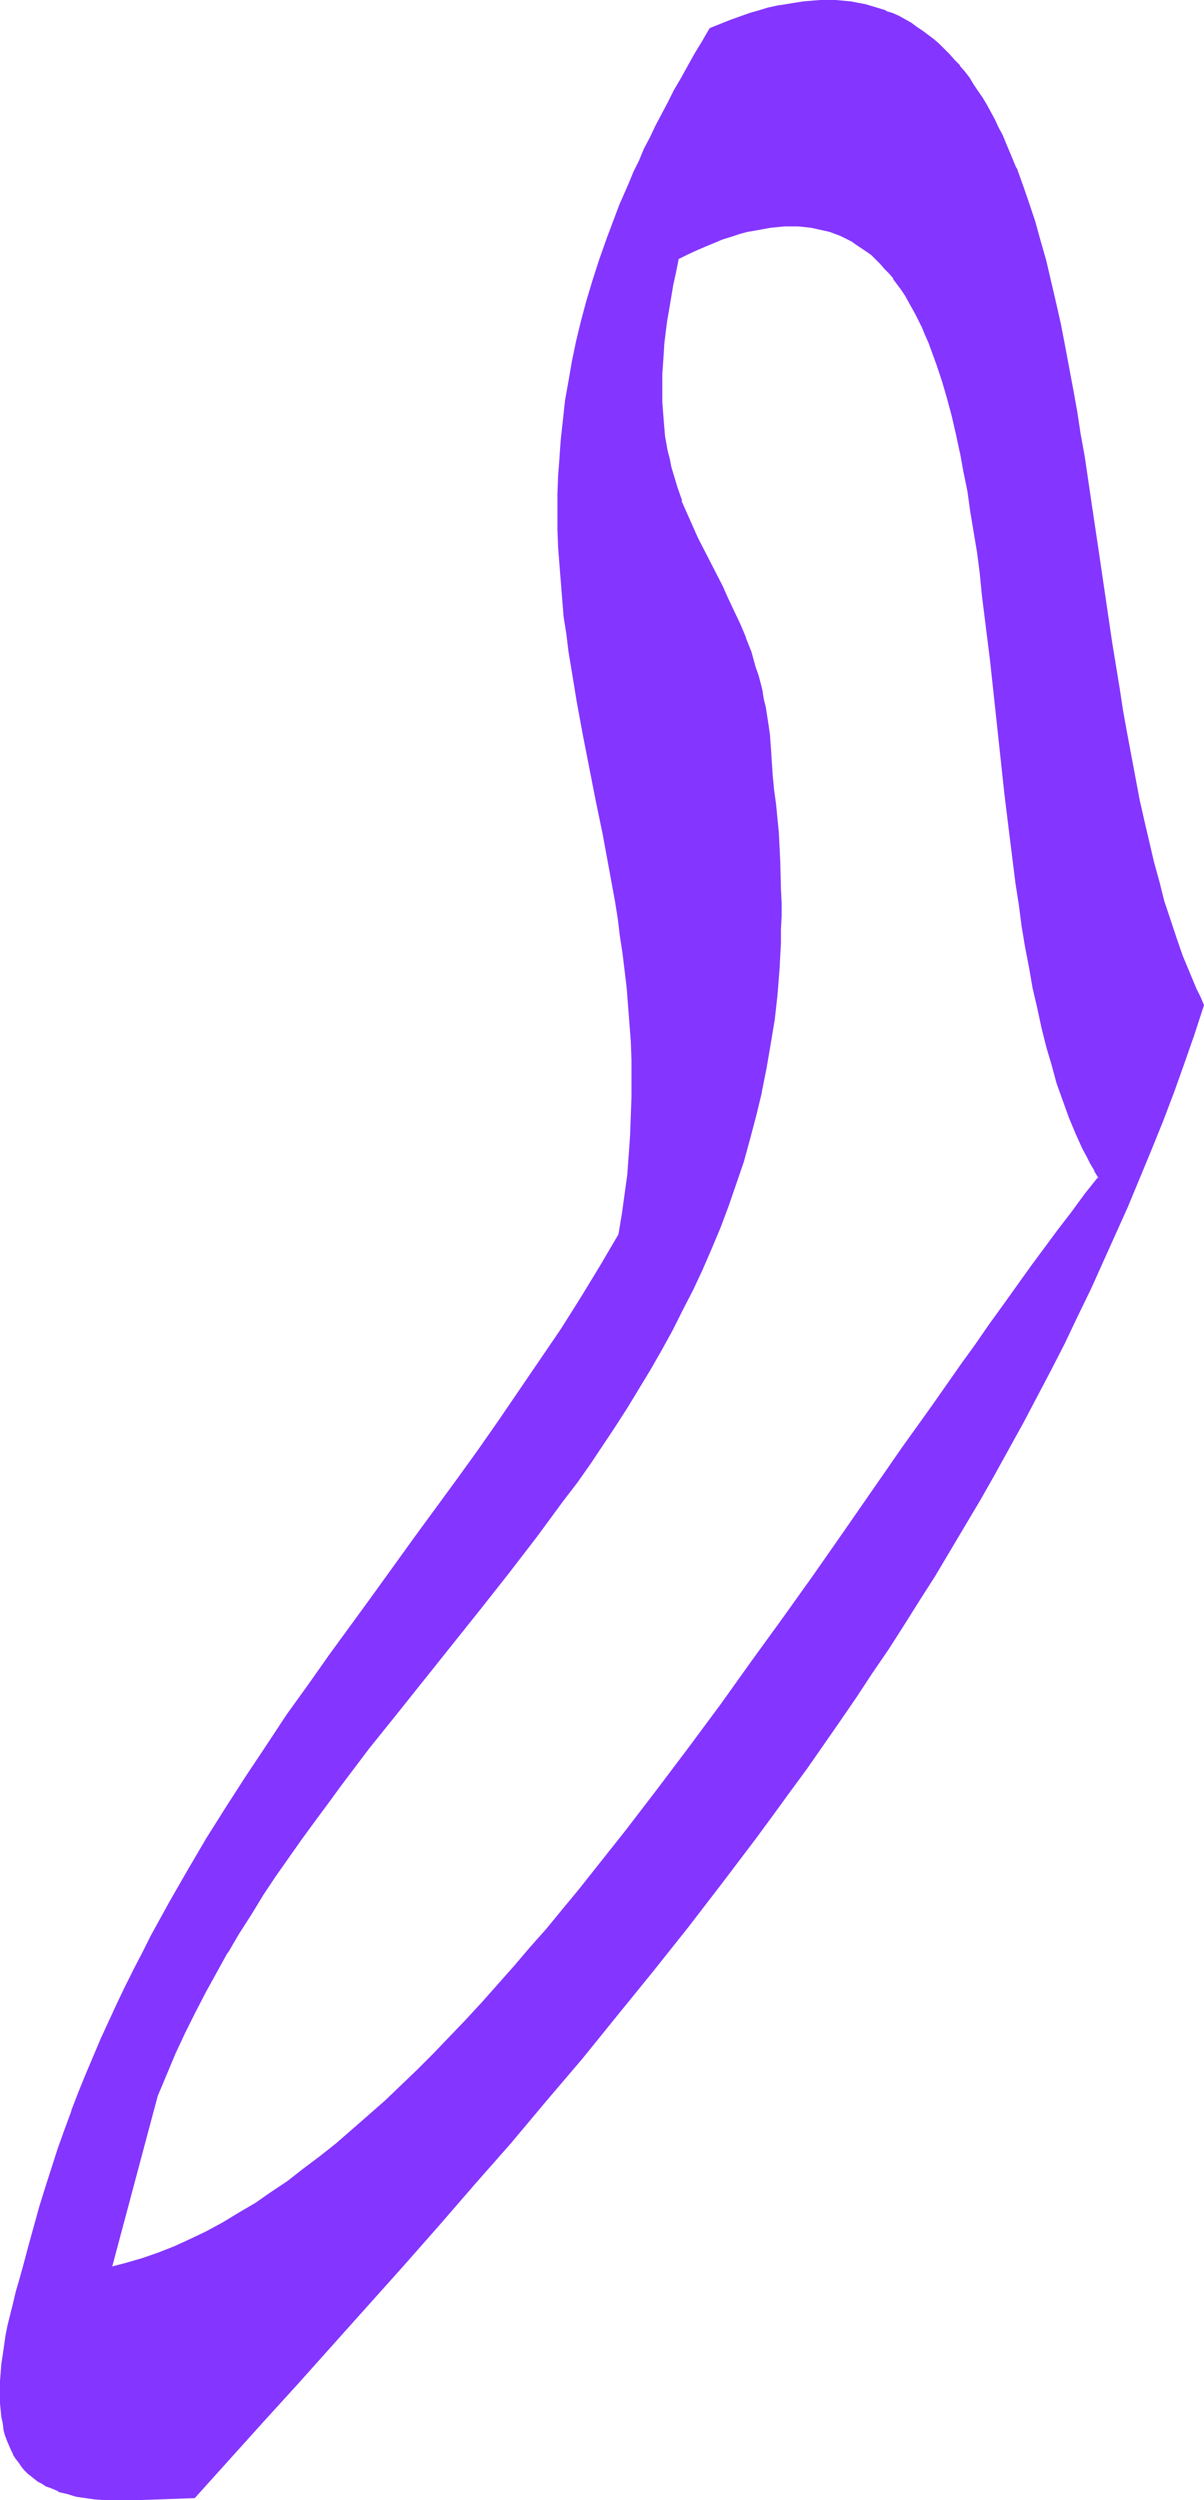 <?xml version="1.0" encoding="UTF-8" standalone="no"?>
<svg
   version="1.0"
   width="75.07mm"
   height="155.797mm"
   id="svg5"
   sodipodi:docname="Smudge Ital-Cond Punc 15.wmf"
   xmlns:inkscape="http://www.inkscape.org/namespaces/inkscape"
   xmlns:sodipodi="http://sodipodi.sourceforge.net/DTD/sodipodi-0.dtd"
   xmlns="http://www.w3.org/2000/svg"
   xmlns:svg="http://www.w3.org/2000/svg">
  <sodipodi:namedview
     id="namedview5"
     pagecolor="#ffffff"
     bordercolor="#000000"
     borderopacity="0.25"
     inkscape:showpageshadow="2"
     inkscape:pageopacity="0.0"
     inkscape:pagecheckerboard="0"
     inkscape:deskcolor="#d1d1d1"
     inkscape:document-units="mm" />
  <defs
     id="defs1">
    <pattern
       id="WMFhbasepattern"
       patternUnits="userSpaceOnUse"
       width="6"
       height="6"
       x="0"
       y="0" />
  </defs>
  <path
     style="fill:#8435ff;fill-opacity:1;fill-rule:evenodd;stroke:none"
     d="m 26.175,534.059 10.826,-40.559 1.939,-5.009 2.262,-4.848 2.262,-5.009 2.424,-4.686 2.424,-4.848 2.585,-4.686 2.585,-4.525 2.747,-4.686 2.747,-4.525 2.908,-4.363 2.908,-4.525 3.07,-4.363 3.07,-4.363 3.07,-4.201 3.07,-4.363 3.232,-4.201 6.463,-8.403 6.625,-8.403 13.249,-16.644 6.625,-8.241 6.625,-8.403 6.463,-8.403 6.301,-8.564 3.07,-4.201 3.07,-4.363 3.07,-4.363 2.908,-4.363 2.908,-4.525 2.747,-4.525 2.747,-4.525 2.585,-4.525 2.585,-4.686 2.424,-4.686 2.424,-4.848 2.262,-4.848 2.1,-4.848 2.1,-5.009 1.939,-5.009 1.777,-5.171 1.616,-5.333 1.616,-5.171 1.454,-5.494 1.293,-5.494 1.131,-5.656 0.969,-5.656 0.808,-5.817 0.323,-2.909 0.323,-2.909 0.485,-6.14 0.162,-3.07 0.162,-3.07 0.162,-3.07 v -3.232 -3.07 -3.232 l -0.162,-6.464 -0.323,-3.393 -0.162,-3.393 -0.323,-3.232 -0.323,-3.393 -0.323,-3.555 -0.485,-3.393 v -2.424 l -0.162,-2.424 -0.162,-2.424 -0.323,-2.262 -0.323,-2.262 -0.323,-2.101 -0.323,-2.101 -0.323,-1.939 -0.485,-1.939 -0.485,-1.939 -0.485,-1.939 -0.485,-1.778 -0.646,-1.778 -0.485,-1.616 -1.293,-3.393 -1.293,-3.232 -1.293,-3.07 -1.454,-2.909 -1.454,-2.909 -2.908,-5.656 -2.747,-5.656 -1.454,-2.909 -1.131,-2.909 -1.293,-3.07 -0.969,-3.07 -1.131,-3.232 -0.323,-1.778 -0.485,-1.616 -0.323,-1.778 -0.323,-1.939 -0.323,-1.778 -0.323,-1.939 -0.162,-1.939 -0.162,-2.101 -0.162,-2.101 V 92.592 90.491 88.067 l 0.162,-2.262 0.162,-2.424 0.162,-2.585 0.323,-2.585 0.323,-2.585 0.485,-2.747 0.485,-2.909 0.485,-2.909 0.646,-3.07 0.808,-3.07 2.1,-1.131 2.262,-0.97 2.1,-0.97 2.1,-0.808 1.939,-0.808 1.939,-0.646 1.939,-0.646 1.939,-0.485 1.777,-0.485 1.939,-0.323 1.616,-0.323 1.777,-0.162 h 1.616 l 1.616,-0.162 1.616,0.162 h 1.616 l 1.454,0.323 1.616,0.162 1.293,0.323 1.454,0.485 1.454,0.485 1.293,0.485 1.293,0.646 1.293,0.646 1.131,0.646 2.424,1.778 1.131,0.808 1.131,0.97 0.969,1.131 0.969,1.131 1.131,1.131 0.969,1.293 0.808,1.131 0.969,1.293 0.969,1.454 0.808,1.454 0.808,1.454 0.808,1.616 0.808,1.454 0.808,1.616 0.808,1.778 0.646,1.616 0.646,1.778 1.454,3.717 1.131,3.717 1.131,4.04 1.131,4.201 0.969,4.201 0.969,4.363 0.969,4.525 0.808,4.525 0.808,4.848 0.808,4.848 0.646,4.848 0.646,5.009 0.646,5.009 0.646,5.009 1.131,10.342 1.131,10.503 1.131,10.665 1.131,10.503 1.293,10.503 0.646,5.171 0.808,5.171 0.646,5.009 0.808,5.171 0.808,4.848 0.808,5.009 0.969,4.686 0.969,4.686 1.131,4.686 1.131,4.363 1.131,4.525 1.293,4.201 1.454,4.04 1.454,3.878 1.454,3.878 0.808,1.778 0.808,1.778 0.969,1.778 0.808,1.778 0.969,1.616 0.969,1.616 -3.07,4.04 -3.232,4.201 -3.07,4.201 -3.232,4.363 -3.232,4.363 -3.232,4.525 -3.393,4.525 -3.232,4.686 -3.393,4.686 -3.393,4.686 -3.393,4.848 -3.393,4.848 -6.786,9.695 -7.109,10.019 -6.948,10.019 -7.109,10.18 -7.271,10.18 -7.271,10.019 -7.271,10.019 -7.271,10.019 -7.594,9.857 -7.433,9.695 -3.716,4.848 -3.716,4.686 -3.716,4.686 -3.878,4.686 -3.716,4.525 -3.878,4.363 -3.716,4.525 -3.878,4.201 -3.716,4.201 -3.878,4.201 -3.878,4.04 -3.716,3.878 -3.878,3.878 -3.878,3.717 -3.716,3.555 -3.878,3.393 -3.716,3.393 -3.878,3.232 -3.878,3.07 -3.878,3.07 -3.716,2.747 -3.878,2.747 -3.716,2.424 -3.878,2.424 -3.716,2.101 -3.878,2.101 -3.878,1.939 -3.716,1.616 -3.716,1.454 -3.878,1.454 -3.716,1.131 z M 167.394,6.787 l -1.777,3.07 -1.777,2.909 -1.616,2.909 -1.616,2.747 -1.616,2.909 -1.454,2.747 -1.454,2.909 -1.454,2.747 -1.293,2.747 -1.293,2.747 -1.293,2.585 -1.293,2.747 -1.131,2.585 -1.131,2.747 -0.969,2.585 -1.131,2.585 -0.969,2.585 -0.969,2.585 -1.777,4.848 -1.616,5.009 -1.293,5.009 -1.293,4.686 -1.131,4.848 -0.969,4.525 -0.969,4.686 -0.646,4.525 -0.646,4.525 -0.485,4.525 -0.323,4.363 -0.162,4.201 -0.162,4.363 -0.162,4.201 0.162,4.201 0.162,4.201 0.162,4.201 0.323,4.04 0.323,4.04 0.485,4.04 0.485,4.04 0.646,4.04 0.485,3.878 1.293,7.918 1.454,7.918 3.07,15.513 1.616,7.918 1.454,7.918 1.454,7.918 0.646,4.04 0.646,4.04 0.485,4.04 0.646,4.201 0.323,4.04 0.485,4.201 0.323,4.201 0.162,4.201 0.162,4.363 0.162,4.363 v 4.363 l -0.162,4.363 -0.162,4.525 -0.323,4.686 -0.485,4.525 -0.485,4.686 -0.808,4.848 -0.646,4.848 -4.524,7.433 -4.524,7.433 -4.686,7.272 -4.686,7.272 -4.847,7.11 -5.009,7.11 -4.847,6.948 -5.009,6.948 -10.179,13.897 -10.018,13.735 -10.018,13.897 -5.009,6.948 -4.847,7.11 -4.847,7.11 -4.847,7.272 -4.686,7.272 -4.524,7.272 -4.524,7.595 -4.363,7.595 -4.201,7.756 -2.1,3.878 -2.1,4.04 -1.939,4.04 -1.939,4.04 -1.939,4.04 -1.777,4.201 -1.939,4.201 -1.777,4.363 -1.616,4.201 -1.777,4.363 -1.616,4.363 -1.454,4.525 -1.616,4.525 -1.454,4.525 -1.454,4.686 -1.293,4.686 -1.293,4.848 -1.131,4.686 -0.969,2.909 -0.808,2.909 -0.646,2.585 -0.646,2.747 -0.485,2.424 -0.485,2.424 -0.485,2.262 -0.323,2.262 -0.162,2.101 -0.162,2.101 -0.162,1.939 -0.162,1.778 v 1.778 l 0.162,1.778 0.162,1.616 0.162,1.454 0.162,1.454 0.323,1.454 0.323,1.293 0.323,1.293 0.485,1.131 0.485,1.131 0.485,1.131 0.646,0.97 0.646,0.97 0.646,0.808 0.646,0.808 0.808,0.808 0.808,0.646 0.808,0.646 0.808,0.646 0.969,0.485 0.808,0.485 0.969,0.485 1.939,0.808 2.101,0.646 2.262,0.485 2.1,0.323 2.424,0.323 2.262,0.162 2.424,0.162 h 2.262 2.424 l 4.686,-0.162 4.686,-0.323 h 2.262 2.262 l 7.917,-8.888 8.079,-9.049 8.24,-9.049 8.24,-9.211 8.24,-9.211 8.402,-9.372 8.402,-9.534 8.402,-9.695 8.402,-9.695 8.402,-9.857 8.402,-9.857 8.24,-10.18 8.402,-10.18 8.24,-10.503 8.079,-10.503 8.079,-10.665 3.878,-5.494 4.039,-5.332 4.039,-5.494 7.756,-11.15 3.716,-5.656 3.878,-5.656 3.716,-5.656 3.716,-5.817 3.716,-5.656 3.716,-5.817 3.555,-5.979 3.555,-5.817 3.393,-5.979 3.555,-6.14 3.393,-5.979 3.232,-6.14 3.393,-6.302 3.232,-6.14 3.07,-6.302 3.232,-6.302 2.908,-6.464 3.07,-6.302 2.908,-6.464 2.908,-6.625 2.747,-6.625 2.747,-6.625 2.585,-6.787 2.585,-6.625 2.424,-6.948 2.424,-6.787 2.424,-6.948 -0.969,-1.778 -0.808,-1.939 -1.616,-3.878 -1.616,-4.04 -1.616,-4.04 -1.454,-4.363 -1.293,-4.525 -1.293,-4.525 -1.293,-4.686 -1.131,-4.848 -1.131,-4.848 -0.969,-5.009 -1.131,-5.009 -0.969,-5.171 -0.969,-5.333 -0.808,-5.332 -0.969,-5.333 -1.616,-10.827 -1.616,-10.827 -1.616,-10.988 -1.616,-10.988 -1.777,-10.827 -0.808,-5.494 -0.969,-5.333 -0.808,-5.171 -0.969,-5.333 -0.969,-5.009 -1.131,-5.171 -1.131,-5.009 -1.131,-4.848 -1.131,-4.686 -1.293,-4.686 -1.293,-4.525 -1.293,-4.363 -1.454,-4.363 -1.616,-4.04 -1.616,-4.04 -1.777,-3.717 -0.808,-1.778 -0.969,-1.939 -0.969,-1.616 -0.808,-1.778 -1.131,-1.616 -0.969,-1.616 -0.969,-1.616 -1.131,-1.454 -0.969,-1.454 -1.131,-1.293 -1.293,-1.454 -1.131,-1.293 -1.131,-1.131 -1.293,-1.293 -1.293,-0.97 -1.293,-1.131 -1.293,-0.97 -1.293,-0.97 -1.454,-0.97 -1.454,-0.808 -1.454,-0.646 -1.454,-0.646 -1.616,-0.646 -1.454,-0.646 -1.616,-0.485 -1.616,-0.323 -1.777,-0.323 -1.616,-0.323 -1.777,-0.162 -1.777,-0.162 h -1.939 -1.777 -1.939 l -1.939,0.162 -2.1,0.323 -1.939,0.323 -2.1,0.485 -2.1,0.485 -2.262,0.485 -2.1,0.808 -2.262,0.646 -2.262,0.808 -2.424,0.97 z"
     id="path1" />
  <path
     style="fill:#8435ff;fill-opacity:1;fill-rule:evenodd;stroke:none"
     d="m 26.014,533.897 0.323,0.323 10.826,-40.559 v 0 l 2.1,-5.009 2.1,-5.009 2.262,-4.848 2.424,-4.848 2.424,-4.686 2.585,-4.686 2.585,-4.686 v 0.162 l 2.747,-4.686 2.908,-4.525 2.747,-4.525 2.908,-4.363 3.07,-4.363 3.07,-4.363 3.07,-4.201 3.232,-4.363 3.07,-4.201 6.463,-8.564 v 0 l 6.625,-8.241 19.874,-24.885 v 0 l 6.625,-8.403 6.463,-8.403 6.302,-8.564 3.232,-4.201 3.07,-4.363 2.908,-4.363 2.908,-4.363 2.908,-4.525 2.747,-4.525 2.747,-4.525 v 0 l 2.585,-4.525 2.585,-4.686 2.424,-4.848 2.424,-4.686 2.262,-4.848 2.1,-4.848 2.1,-5.009 v 0 l 1.939,-5.171 v 0 l 1.777,-5.171 1.777,-5.171 1.454,-5.333 1.454,-5.494 1.293,-5.333 v -0.162 l 1.131,-5.656 0.969,-5.656 0.969,-5.817 0.323,-2.909 0.323,-2.909 0.485,-6.14 v 0 l 0.162,-3.07 0.162,-3.07 v -3.07 l 0.162,-3.232 v -3.07 l -0.162,-3.232 -0.162,-6.464 -0.323,-6.787 v 0 l -0.323,-3.232 -0.323,-3.393 -0.485,-3.555 -0.323,-3.393 v 0 l -0.162,-2.424 -0.162,-2.424 v -0.162 l -0.162,-2.262 -0.162,-2.262 -0.323,-2.262 -0.323,-2.101 -0.323,-2.101 -0.485,-1.939 -0.323,-2.101 v 0 l -0.485,-1.939 -0.485,-1.778 -0.646,-1.778 -0.485,-1.778 -0.485,-1.778 -1.293,-3.232 v -0.162 l -1.293,-3.07 -1.454,-3.07 -1.454,-3.07 -1.293,-2.909 -2.908,-5.656 -2.908,-5.656 -1.293,-2.909 -1.293,-2.909 -1.293,-2.909 h 0.162 l -1.131,-3.232 -0.969,-3.232 -0.485,-1.616 -0.323,-1.778 v 0 l -0.485,-1.778 -0.323,-1.778 -0.323,-1.778 -0.162,-1.939 -0.162,-1.939 v 0 l -0.162,-2.101 -0.162,-2.101 V 92.592 90.491 88.067 l 0.162,-2.262 v 0 l 0.162,-2.424 0.162,-2.585 0.323,-2.585 0.323,-2.585 0.485,-2.747 0.485,-2.909 0.485,-2.909 0.646,-2.909 v 0 l 0.646,-3.232 -0.162,0.162 2.262,-1.131 2.1,-0.97 2.262,-0.97 1.939,-0.808 v 0 l 1.939,-0.808 2.1,-0.646 1.939,-0.646 1.777,-0.485 1.939,-0.323 v 0 l 1.777,-0.323 1.777,-0.323 1.616,-0.162 v 0 l 1.616,-0.162 h 1.616 1.616 l 1.616,0.162 v 0 l 1.454,0.162 1.454,0.323 v 0 l 1.454,0.323 1.454,0.323 1.293,0.485 v 0 l 1.293,0.485 v 0 l 1.293,0.646 1.293,0.646 v 0 l 1.131,0.808 2.424,1.616 v 0 l 1.131,0.808 0.969,0.97 1.131,1.131 0.969,1.131 1.131,1.131 v 0 l 0.969,1.131 h -0.162 l 0.969,1.293 0.969,1.293 0.969,1.454 0.808,1.454 0.808,1.454 v 0 l 0.808,1.454 0.808,1.616 0.808,1.616 0.646,1.616 0.808,1.778 v 0 l 0.646,1.778 1.293,3.555 1.293,3.878 1.131,3.878 1.131,4.201 0.969,4.201 0.969,4.525 v -0.162 l 0.808,4.525 0.969,4.686 0.646,4.686 0.808,4.848 0.808,4.848 0.646,5.009 0.485,5.009 0.646,5.171 1.293,10.342 3.393,31.51 1.293,10.503 0.646,5.171 0.646,5.171 0.808,5.171 0.646,5.009 0.808,4.848 0.969,5.009 0.808,4.686 1.131,4.848 v 0 l 0.969,4.525 1.131,4.525 1.293,4.363 1.131,4.201 1.454,4.04 1.454,4.04 v 0 l 1.616,3.878 0.808,1.778 0.808,1.778 0.969,1.778 0.808,1.616 0.969,1.616 v 0.162 l 0.969,1.616 v -0.323 l -3.232,4.04 -3.07,4.201 -3.232,4.201 -3.232,4.363 -3.232,4.363 -3.232,4.525 -3.232,4.525 -3.393,4.686 -3.232,4.686 -3.393,4.686 -3.393,4.848 -3.393,4.848 -6.948,9.695 -13.896,20.037 -7.109,10.18 -7.271,10.18 -7.271,10.019 -7.271,10.18 -7.433,10.019 -7.433,9.857 -7.433,9.695 -3.716,4.686 v 0 l -3.716,4.686 -3.716,4.686 -3.878,4.686 -3.716,4.525 v 0 l 0.323,0.323 3.716,-4.686 3.878,-4.525 3.716,-4.686 3.716,-4.686 v 0 l 3.878,-4.848 7.433,-9.695 7.433,-9.857 7.271,-10.019 7.433,-10.019 7.271,-10.18 7.109,-10.019 7.109,-10.18 14.057,-20.037 6.948,-9.695 3.393,-5.009 3.232,-4.686 3.393,-4.848 3.393,-4.686 3.393,-4.525 3.232,-4.525 3.232,-4.525 3.232,-4.525 3.232,-4.201 3.232,-4.201 3.07,-4.201 3.232,-4.201 -1.131,-1.778 v 0 l -0.808,-1.616 -0.969,-1.778 -0.808,-1.616 -0.808,-1.939 -0.808,-1.778 -1.616,-3.717 v 0 l -1.454,-4.04 -1.293,-4.04 -1.293,-4.201 -1.293,-4.363 -1.131,-4.525 -0.969,-4.525 v 0 l -1.131,-4.686 -0.808,-4.848 -0.969,-4.848 -0.808,-5.009 -0.646,-5.009 -0.808,-5.009 -0.646,-5.171 -0.646,-5.171 -1.293,-10.503 -3.393,-31.672 -1.293,-10.342 -0.646,-5.009 -0.485,-5.171 -0.646,-4.848 -0.808,-5.009 -0.646,-4.848 -0.808,-4.686 -0.969,-4.525 -0.808,-4.525 v 0 l -0.969,-4.525 -0.969,-4.201 -1.131,-4.04 -1.131,-4.04 -1.293,-3.878 -1.293,-3.555 -0.646,-1.778 h -0.162 l -0.646,-1.778 -0.808,-1.616 -0.646,-1.616 -0.808,-1.616 -0.808,-1.616 v 0 l -0.969,-1.454 -0.808,-1.454 -0.808,-1.293 -0.969,-1.454 -0.969,-1.131 v 0 l -0.969,-1.293 v 0 l -1.131,-1.131 -0.969,-1.131 -0.969,-1.131 -1.131,-0.97 -1.131,-0.97 v 0 l -2.424,-1.616 -1.293,-0.808 v 0 l -1.131,-0.646 -1.454,-0.646 v 0 l -1.293,-0.485 v 0 l -1.293,-0.485 -1.454,-0.323 -1.454,-0.323 v 0 l -1.616,-0.323 -1.454,-0.162 v 0 l -1.616,-0.162 h -1.616 -1.616 l -1.616,0.162 v 0 l -1.777,0.162 -1.777,0.323 -1.777,0.323 v 0 l -1.777,0.323 -1.939,0.485 -1.939,0.646 -1.939,0.646 -2.1,0.808 v 0 l -2.1,0.97 -2.1,0.808 -2.1,1.131 -2.424,1.131 -0.646,3.232 v 0 l -0.646,3.07 -0.485,2.909 -0.485,2.909 -0.485,2.585 -0.323,2.747 -0.323,2.585 -0.162,2.424 -0.162,2.424 v 0.162 l -0.162,2.262 v 2.424 2.101 2.101 l 0.162,2.101 0.162,2.101 v 0 l 0.162,1.939 0.162,1.939 0.323,1.939 0.323,1.778 0.485,1.778 v 0 l 0.323,1.778 0.485,1.616 0.969,3.232 1.131,3.232 v 0 l 1.131,3.07 1.293,2.909 1.454,2.909 2.747,5.656 2.908,5.656 1.454,2.909 1.454,2.909 1.293,3.07 1.293,3.232 v -0.162 l 1.293,3.393 0.485,1.778 0.485,1.778 0.646,1.778 0.485,1.778 0.485,1.939 v 0 l 0.323,1.939 0.485,2.101 0.323,1.939 0.323,2.262 0.323,2.101 0.162,2.262 0.162,2.424 v 0 l 0.162,2.424 0.162,2.424 v 0 l 0.323,3.555 0.485,3.393 0.323,3.393 0.323,3.393 v -0.162 l 0.323,6.787 0.162,6.464 0.162,3.232 v 3.07 l -0.162,3.232 v 3.07 l -0.162,3.07 -0.162,3.07 v 0 l -0.485,5.979 -0.323,3.07 -0.485,2.909 -0.808,5.817 -0.969,5.656 -1.131,5.656 v 0 l -1.293,5.494 -1.454,5.332 -1.454,5.333 -1.777,5.171 -1.777,5.171 v 0 l -1.939,5.009 v 0 l -1.939,5.009 -2.262,5.009 -2.262,4.848 -2.262,4.686 -2.424,4.686 -2.585,4.686 -2.747,4.686 v -0.162 l -2.585,4.686 -2.908,4.363 -2.908,4.525 -2.908,4.363 -2.908,4.363 -3.07,4.363 -3.07,4.363 -6.301,8.403 -6.463,8.403 -6.625,8.403 v 0 l -19.874,24.885 -6.625,8.403 v 0 l -6.463,8.403 -3.232,4.201 -3.07,4.363 -3.232,4.201 -2.908,4.363 -3.07,4.363 -2.908,4.525 -2.908,4.363 -2.747,4.525 -2.747,4.686 v 0 l -2.747,4.686 -2.424,4.686 -2.585,4.686 -2.262,4.848 -2.262,4.848 -2.262,5.009 -2.1,5.009 v 0 l -10.826,40.883 z"
     id="path2" />
  <path
     style="fill:#8435ff;fill-opacity:1;fill-rule:evenodd;stroke:none"
     d="m 128.777,454.233 -3.878,4.363 -3.716,4.363 -7.594,8.564 -3.878,4.201 -3.878,4.04 -3.716,3.878 -3.878,3.878 -3.878,3.717 -3.716,3.555 -3.878,3.393 -3.878,3.393 -3.716,3.232 v 0 l -3.878,3.07 v 0 l -3.878,2.909 -3.716,2.909 -3.878,2.585 -3.716,2.585 -3.878,2.262 -3.716,2.262 v 0 l -3.878,2.101 -3.716,1.778 -3.878,1.778 v 0 l -3.716,1.454 v 0 l -3.716,1.293 -3.878,1.131 -3.716,0.97 -0.162,0.485 4.039,-0.97 3.878,-1.131 3.716,-1.293 v 0 l 3.878,-1.454 v -0.162 l 3.716,-1.616 3.878,-1.939 3.716,-1.939 v 0 l 3.878,-2.262 3.716,-2.424 3.878,-2.424 3.878,-2.747 3.716,-2.747 3.878,-2.909 v -0.162 l 3.878,-3.07 v 0 l 3.878,-3.232 3.716,-3.393 3.878,-3.393 3.878,-3.555 3.716,-3.717 3.878,-3.878 3.878,-3.878 3.716,-4.04 3.878,-4.201 7.594,-8.403 3.716,-4.525 3.878,-4.363 v 0 z"
     id="path3" />
  <path
     style="fill:#8435ff;fill-opacity:1;fill-rule:evenodd;stroke:none"
     d="m 167.232,6.625 -1.777,3.07 -1.777,2.909 v 0 l -1.616,2.909 -1.616,2.909 -1.616,2.747 -1.454,2.909 -2.908,5.494 -1.293,2.747 -1.454,2.747 -1.131,2.747 -1.293,2.585 -1.131,2.747 -1.131,2.585 -1.131,2.585 -0.969,2.585 v 0 l -0.969,2.585 -0.969,2.585 -1.777,5.009 -1.616,5.009 -1.454,4.848 -1.293,4.848 -1.131,4.686 v 0 l -0.969,4.686 -0.808,4.686 -0.808,4.525 -0.485,4.525 -0.485,4.363 -0.323,4.363 v 0.162 l -0.323,4.201 -0.162,4.363 v 4.201 4.201 l 0.162,4.201 0.323,4.201 0.323,4.04 v 0 l 0.323,4.04 0.323,4.04 0.646,4.04 0.485,4.04 0.646,3.878 1.293,7.918 1.454,7.918 3.07,15.674 1.616,7.756 1.454,7.918 1.454,7.918 0.646,4.04 0.485,4.04 0.646,4.201 0.485,4.04 0.485,4.04 0.323,4.201 0.323,4.201 v 0 l 0.323,4.201 0.162,4.363 v 4.363 4.363 l -0.162,4.363 -0.162,4.525 -0.323,4.686 v -0.162 l -0.323,4.686 -0.646,4.686 -0.646,4.686 -0.808,4.848 v 0 l -4.363,7.433 -4.524,7.433 -4.686,7.433 -4.847,7.11 -4.847,7.11 -4.847,7.11 -4.847,6.948 -5.009,6.948 -10.179,13.897 -10.018,13.897 -10.018,13.735 -5.009,7.11 -5.009,6.948 -4.686,7.11 -4.847,7.272 -4.686,7.272 -4.686,7.433 -4.363,7.433 v 0 l -4.363,7.595 -4.363,7.918 -1.939,3.878 -2.1,4.04 -1.939,3.878 -1.939,4.04 -1.939,4.201 -1.939,4.201 -1.777,4.201 -1.777,4.201 v 0 l -1.777,4.363 -1.616,4.201 v 0.162 l -1.616,4.363 -1.616,4.525 -1.454,4.525 -1.454,4.525 -1.454,4.686 -1.293,4.686 -1.293,4.686 -1.293,4.848 -0.808,2.909 -0.808,2.747 -0.646,2.747 -0.646,2.585 -0.646,2.585 v 0 l -0.485,2.424 -0.323,2.262 -0.323,2.262 -0.323,2.101 -0.162,1.939 v 0.162 L 0,560.721 v 1.778 1.778 1.778 0 l 0.162,1.616 0.162,1.616 0.323,1.454 0.162,1.293 v 0.162 l 0.323,1.293 0.485,1.293 0.485,1.131 v 0 l 0.485,1.131 0.485,0.97 v 0.162 l 0.646,0.97 0.646,0.808 0.646,0.97 v 0 l 0.646,0.808 0.808,0.808 0.808,0.646 v 0 l 0.808,0.646 v 0 l 0.808,0.646 0.969,0.485 v 0 l 0.969,0.646 0.969,0.323 1.939,0.808 v 0.162 l 2.101,0.485 2.1,0.646 v 0 l 2.262,0.323 2.262,0.323 2.424,0.162 v 0 h 2.424 2.262 2.424 l 4.686,-0.162 4.686,-0.162 4.524,-0.162 16.158,-17.937 8.24,-9.049 8.24,-9.211 16.642,-18.583 8.402,-9.534 8.402,-9.695 8.402,-9.534 8.402,-10.019 v 0 l 8.402,-9.857 8.24,-10.18 8.402,-10.342 8.24,-10.342 v 0 l 8.079,-10.503 8.079,-10.665 4.039,-5.494 3.878,-5.333 4.039,-5.494 7.756,-11.15 3.878,-5.656 3.716,-5.656 3.878,-5.656 3.716,-5.817 3.555,-5.656 3.716,-5.817 3.555,-5.979 3.555,-5.979 3.555,-5.979 v 0 l 3.393,-5.979 3.393,-6.14 3.393,-6.14 3.232,-6.14 3.232,-6.14 3.232,-6.302 3.07,-6.464 3.07,-6.302 2.908,-6.464 2.908,-6.464 2.908,-6.464 2.747,-6.625 2.747,-6.625 v 0 l 2.747,-6.787 v 0 l 2.585,-6.787 2.424,-6.787 2.424,-6.948 2.262,-6.948 -0.808,-1.939 -0.969,-1.939 -1.616,-3.878 -1.616,-3.878 v 0 l -1.454,-4.201 -1.454,-4.363 -1.454,-4.363 -1.131,-4.525 -1.293,-4.686 -1.131,-4.848 -1.131,-4.848 v 0 l -1.131,-5.009 -0.969,-5.171 -0.969,-5.171 -0.969,-5.171 -0.969,-5.332 -0.808,-5.333 -1.777,-10.827 -1.616,-10.988 -1.616,-10.988 -1.616,-10.827 -1.616,-10.988 -0.969,-5.332 -0.808,-5.333 -0.969,-5.333 -0.969,-5.171 -0.969,-5.171 -0.969,-5.009 -1.131,-5.009 v 0 l -0.485,0.162 v 0 l 1.131,4.848 0.969,5.171 0.969,5.171 0.969,5.171 0.969,5.333 0.808,5.171 0.969,5.494 1.616,10.827 1.616,10.988 1.616,10.988 1.616,10.827 1.777,10.988 0.808,5.333 0.969,5.171 0.969,5.333 0.969,5.171 0.969,5.009 1.131,5.009 v 0 l 1.131,5.009 1.131,4.686 1.131,4.848 1.293,4.525 1.454,4.363 1.454,4.363 1.454,4.201 v 0 l 1.616,4.04 1.777,3.878 0.808,1.778 0.969,1.778 -0.162,-0.162 -2.262,6.948 -2.424,6.948 -2.424,6.787 -2.585,6.787 v 0 l -2.747,6.625 h 0.162 l -2.747,6.787 -2.908,6.464 -2.747,6.625 -2.908,6.464 -3.07,6.464 -3.07,6.302 -3.07,6.464 -3.07,6.14 -3.232,6.302 -3.393,6.14 -3.393,6.14 -3.393,5.979 -3.393,6.14 v 0 l -3.555,5.979 -3.555,5.817 -3.555,5.979 -3.555,5.817 -3.716,5.817 -3.716,5.656 -3.878,5.817 -3.716,5.656 -3.878,5.494 -7.756,11.15 -3.878,5.494 -4.039,5.494 -4.039,5.333 -7.917,10.665 -8.24,10.503 v 0 l -8.079,10.503 -8.402,10.18 -8.24,10.18 -8.402,9.857 v 0 l -8.402,9.857 -8.402,9.695 -8.402,9.695 -8.402,9.534 -16.642,18.583 -8.24,9.211 -8.24,9.049 -15.996,17.937 0.162,-0.162 -4.524,0.162 -4.686,0.162 -4.686,0.162 h -2.424 -2.262 -2.424 v 0 l -2.262,-0.162 -2.262,-0.323 -2.262,-0.323 v 0 l -2.1,-0.646 -2.101,-0.485 v 0 l -1.939,-0.808 -0.969,-0.485 -0.969,-0.485 h 0.162 L 9.21,583.99 8.402,583.506 v 0 l -0.808,-0.646 v 0 L 6.786,582.213 5.978,581.405 5.332,580.597 v 0 l -0.646,-0.808 -0.646,-0.97 -0.485,-0.97 v 0 L 2.908,576.88 2.424,575.749 h 0.162 l -0.485,-1.131 -0.323,-1.293 -0.485,-1.293 v 0 L 1.131,570.578 0.808,569.124 0.646,567.67 0.485,566.054 v 0 -1.778 -1.778 -1.778 l 0.162,-1.939 v 0 l 0.162,-2.101 0.323,-2.101 0.323,-2.262 0.323,-2.262 0.485,-2.424 v 0 l 0.646,-2.424 0.646,-2.585 0.646,-2.747 0.808,-2.747 0.808,-2.909 1.293,-4.848 1.293,-4.848 1.293,-4.686 1.454,-4.525 1.454,-4.686 1.454,-4.363 1.616,-4.525 1.616,-4.525 v 0.162 l 1.616,-4.363 1.777,-4.363 v 0 l 1.777,-4.201 1.777,-4.201 1.777,-4.201 1.939,-4.04 1.939,-4.04 2.1,-4.04 1.939,-4.04 2.1,-3.878 4.201,-7.756 4.363,-7.595 v 0 l 4.524,-7.595 4.524,-7.272 4.686,-7.272 4.847,-7.272 4.847,-7.11 5.009,-7.11 4.847,-6.948 10.018,-13.897 10.179,-13.735 10.018,-13.897 5.009,-6.948 5.009,-6.948 4.847,-7.11 4.847,-7.11 4.686,-7.272 4.686,-7.272 4.524,-7.433 4.524,-7.595 0.808,-4.848 0.646,-4.848 0.646,-4.686 0.323,-4.525 v 0 l 0.323,-4.686 0.323,-4.525 v -4.363 -4.363 -4.363 l -0.162,-4.363 -0.323,-4.201 v 0 l -0.323,-4.201 -0.323,-4.201 -0.485,-4.201 -0.485,-4.04 -0.646,-4.04 -0.485,-4.04 -0.646,-4.04 -1.454,-7.918 -1.454,-7.918 -1.616,-7.918 -3.07,-15.674 -1.454,-7.756 -1.293,-7.918 -0.646,-4.04 -0.485,-3.878 -0.646,-4.04 -0.323,-4.04 -0.323,-4.04 v 0 l -0.323,-4.04 -0.323,-4.201 -0.162,-4.201 v -4.201 -4.201 l 0.162,-4.363 0.323,-4.201 v 0 l 0.323,-4.363 0.485,-4.525 0.485,-4.525 0.808,-4.525 0.808,-4.525 0.969,-4.686 v 0 l 1.131,-4.686 1.293,-4.848 1.454,-4.848 1.616,-5.009 1.777,-5.009 0.969,-2.585 0.969,-2.585 h -0.162 l 1.131,-2.585 1.131,-2.585 0.969,-2.585 1.293,-2.747 1.131,-2.585 1.293,-2.747 1.293,-2.747 1.454,-2.747 2.747,-5.494 1.616,-2.909 1.454,-2.747 1.616,-2.909 1.777,-2.909 v 0.162 l 1.777,-2.909 1.616,-3.07 v 0.162 z"
     id="path4" />
  <path
     style="fill:#8435ff;fill-opacity:1;fill-rule:evenodd;stroke:none"
     d="m 248.828,71.1 -1.131,-4.848 -1.131,-4.848 -1.293,-4.525 -1.293,-4.686 -1.454,-4.363 -1.454,-4.201 -1.454,-4.04 -0.162,-0.162 -1.616,-3.878 -1.616,-3.878 -0.969,-1.778 -0.808,-1.778 -0.969,-1.778 -0.969,-1.778 v 0 l -0.969,-1.616 -1.131,-1.616 -0.969,-1.454 -0.969,-1.616 -1.131,-1.454 v 0 l -1.131,-1.293 v -0.162 l -1.293,-1.293 -1.131,-1.293 -1.131,-1.131 -1.293,-1.293 -1.293,-1.131 v 0 L 218.775,8.241 v 0 l -1.293,-0.97 -1.454,-0.97 -1.293,-0.97 v 0 l -1.454,-0.808 -1.454,-0.808 -1.454,-0.646 -1.616,-0.485 V 2.424 L 207.142,1.939 205.526,1.454 203.91,0.97 v 0 L 202.133,0.646 200.517,0.323 198.74,0.162 196.962,0 v 0 h -1.939 -1.777 l -1.939,0.162 v 0 l -1.939,0.162 -2.1,0.323 -1.939,0.323 -2.1,0.323 v 0 l -2.262,0.485 -2.1,0.646 -2.262,0.646 -2.262,0.808 -2.262,0.808 v 0 l -2.424,0.97 v 0 l -2.424,0.97 0.323,0.485 2.424,-1.131 v 0.162 l 2.262,-0.97 v 0 l 2.262,-0.808 2.262,-0.808 2.262,-0.646 2.1,-0.646 2.1,-0.485 v 0 l 2.1,-0.323 2.1,-0.323 1.939,-0.323 1.939,-0.162 v 0 l 1.939,-0.162 h 1.777 1.939 v 0 l 1.616,0.162 1.777,0.162 1.777,0.323 1.616,0.323 v 0 l 1.616,0.485 1.616,0.485 1.616,0.485 v 0 l 1.454,0.646 1.454,0.646 1.616,0.808 1.293,0.808 v 0 l 1.454,0.808 1.293,0.97 1.293,0.97 v 0 l 1.293,1.131 v 0 l 1.293,0.97 1.293,1.293 1.131,1.131 1.131,1.293 1.131,1.454 v -0.162 l 1.293,1.454 h -0.162 l 1.131,1.454 1.131,1.454 0.969,1.616 0.969,1.616 0.969,1.616 v 0 l 0.969,1.616 0.969,1.778 0.969,1.778 0.808,1.939 1.777,3.717 1.616,4.04 v -0.162 l 1.454,4.201 1.454,4.201 1.454,4.363 1.293,4.525 1.293,4.686 1.131,4.848 1.131,4.848 z"
     id="path5" />
</svg>
